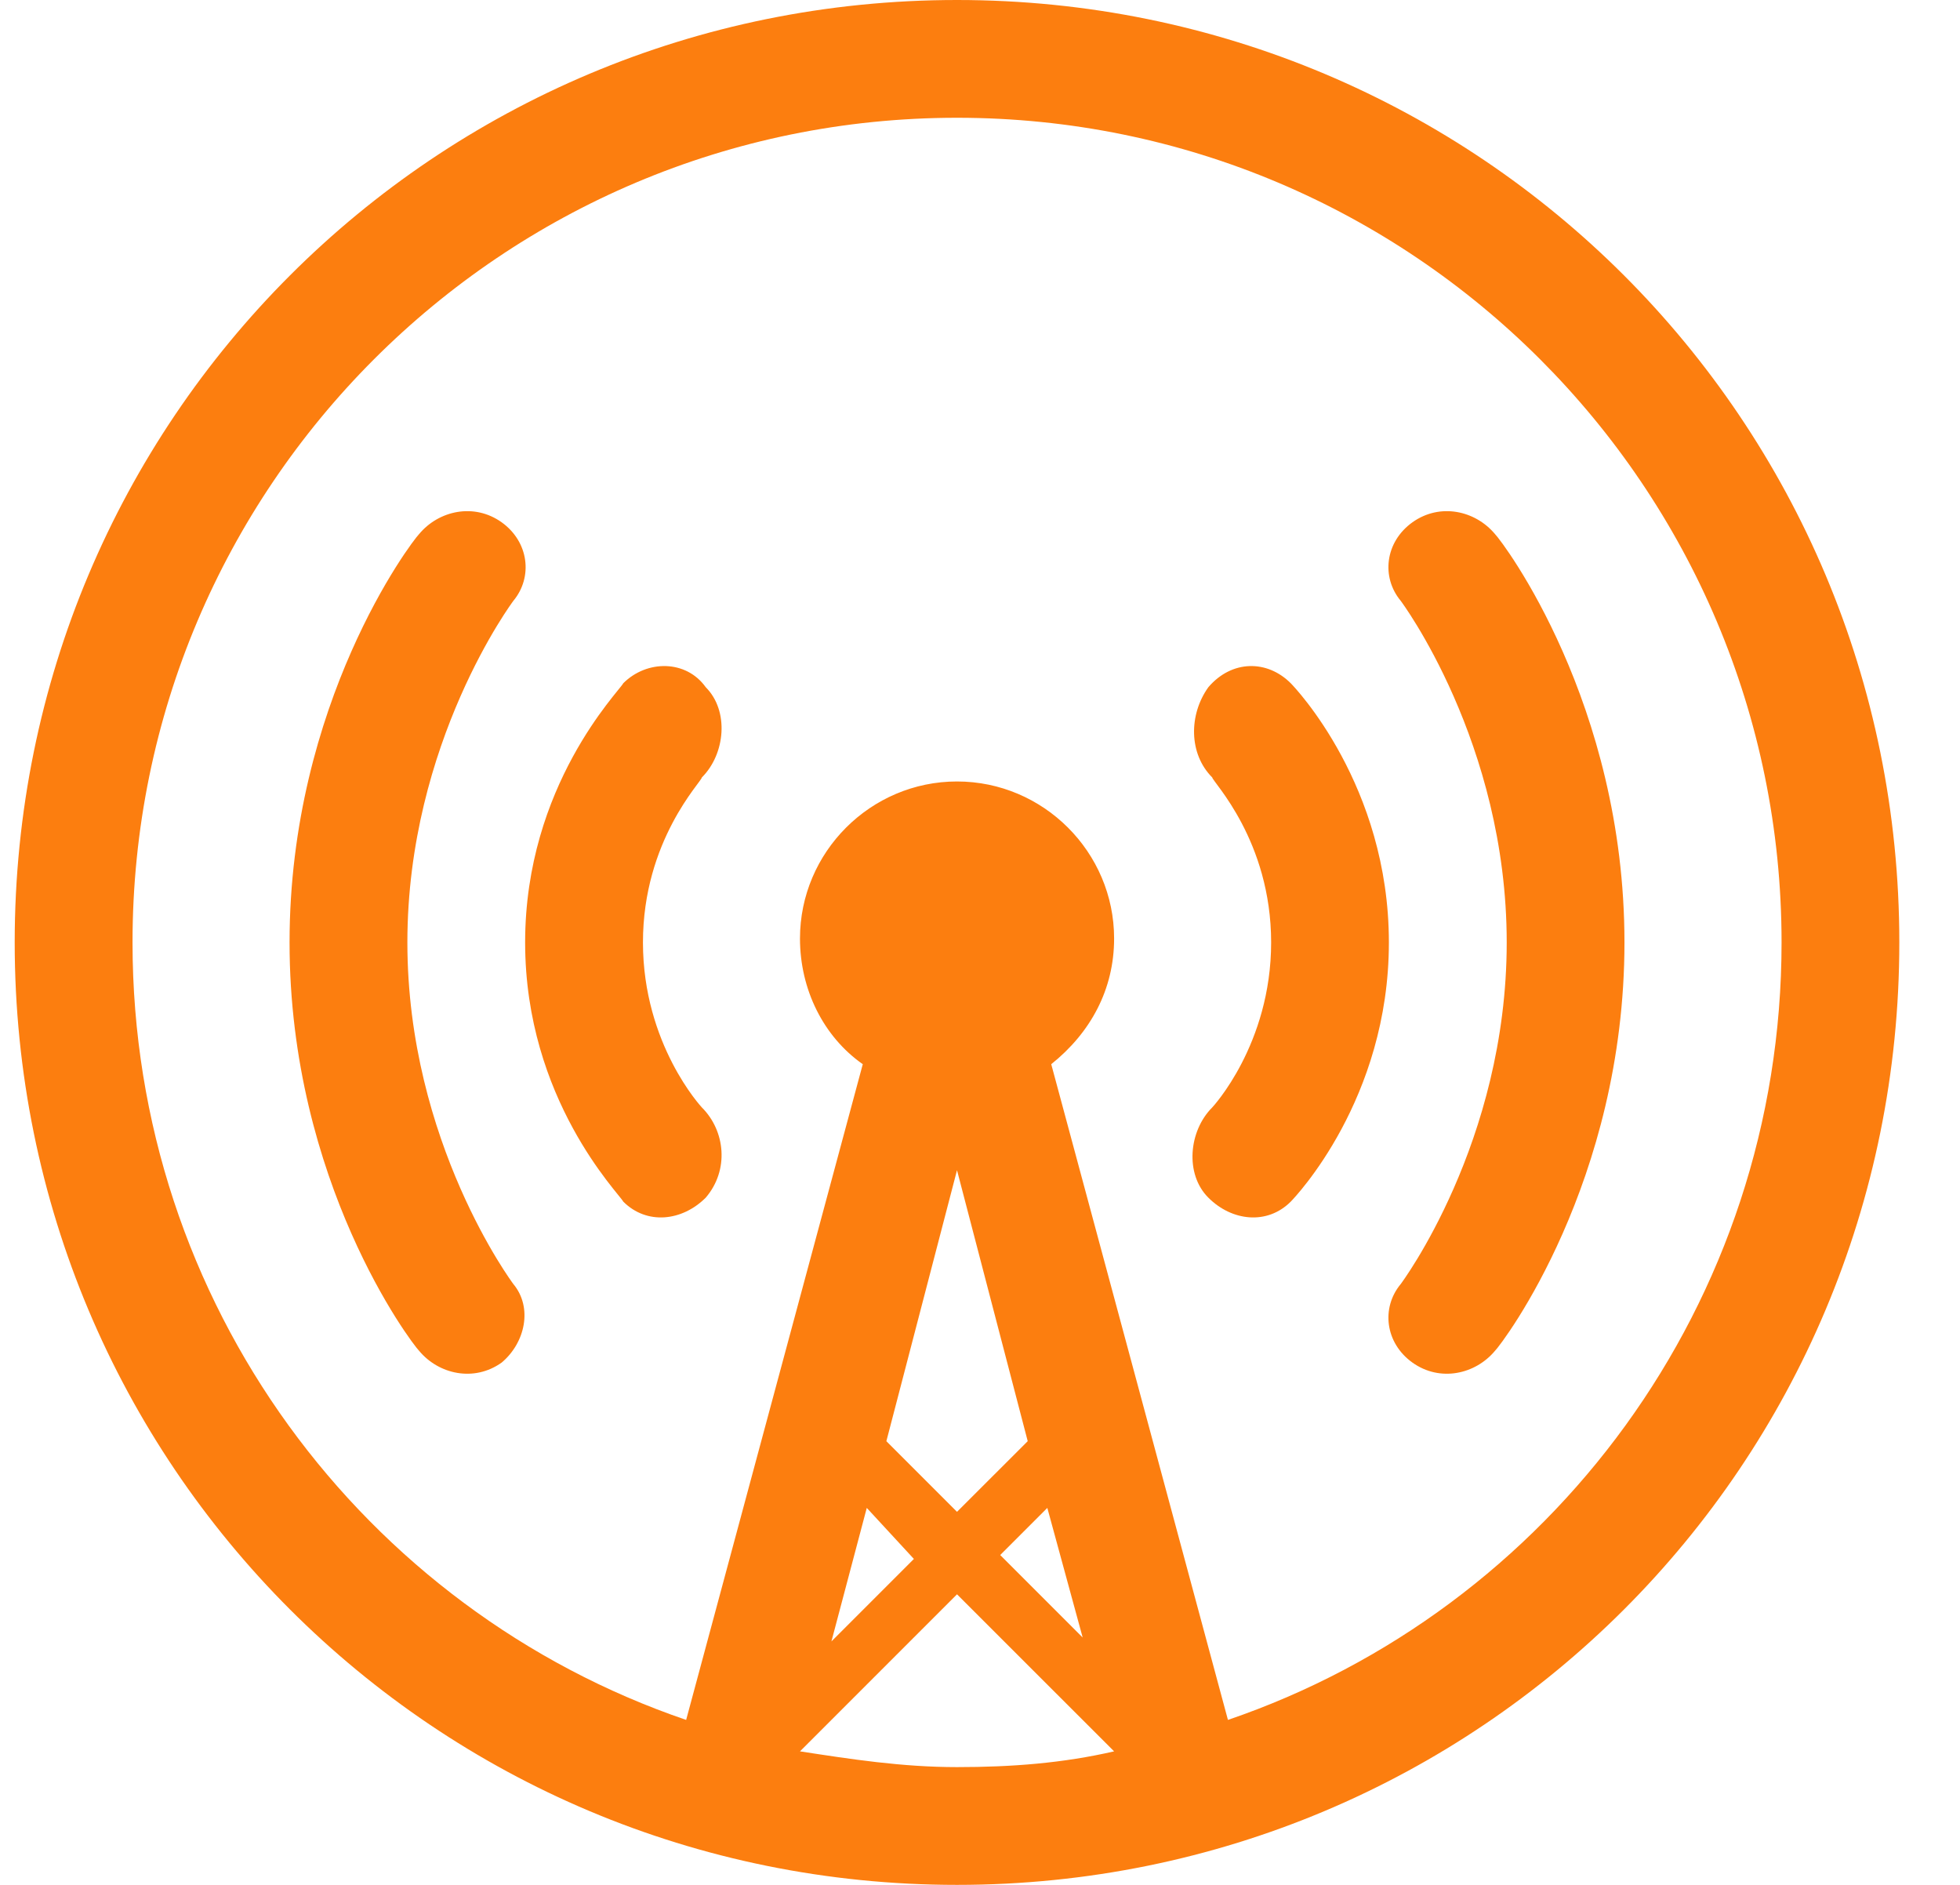 <svg width="26" height="25" viewBox="0 0 26 25" fill="none" xmlns="http://www.w3.org/2000/svg">
<path d="M12.695 25C5.768 25 0.195 19.427 0.195 12.5C0.195 5.573 5.768 0 12.695 0C19.622 0 25.195 5.573 25.195 12.5C25.195 19.427 19.622 25 12.695 25ZM12.695 20.052L13.633 19.115L12.695 15.521L11.758 19.115L12.695 20.052ZM11.498 20L11.029 21.771L12.123 20.677L11.498 20ZM13.893 20L13.268 20.625L14.362 21.719L13.893 20ZM14.779 23.229L12.695 21.146L10.612 23.229C11.289 23.333 11.966 23.438 12.695 23.438C13.424 23.438 14.102 23.385 14.779 23.229ZM12.695 1.562C6.654 1.562 1.758 6.458 1.758 12.5C1.758 17.292 4.831 21.354 9.102 22.812L11.445 14.115C10.924 13.75 10.612 13.125 10.612 12.448C10.612 11.302 11.549 10.365 12.695 10.365C13.841 10.365 14.779 11.302 14.779 12.448C14.779 13.125 14.466 13.698 13.945 14.115L16.289 22.812C20.56 21.354 23.633 17.292 23.633 12.5C23.633 6.458 18.737 1.562 12.695 1.562ZM19.831 17.917C19.57 18.229 19.102 18.333 18.737 18.073C18.372 17.812 18.32 17.344 18.581 17.031C18.581 17.031 19.987 15.156 19.987 12.5C19.987 9.844 18.581 7.969 18.581 7.969C18.32 7.656 18.372 7.188 18.737 6.927C19.102 6.667 19.57 6.771 19.831 7.083C19.935 7.188 21.549 9.323 21.549 12.5C21.549 15.677 19.935 17.812 19.831 17.917ZM16.029 15.885C15.716 15.573 15.768 15 16.081 14.688C16.081 14.688 16.862 13.854 16.862 12.5C16.862 11.146 16.081 10.365 16.081 10.312C15.768 10 15.768 9.479 16.029 9.115C16.341 8.75 16.81 8.75 17.122 9.062C17.174 9.115 18.424 10.417 18.424 12.5C18.424 14.583 17.174 15.885 17.122 15.938C16.81 16.25 16.341 16.198 16.029 15.885ZM9.362 15.885C9.049 16.198 8.581 16.25 8.268 15.938C8.216 15.833 6.966 14.583 6.966 12.5C6.966 10.417 8.216 9.167 8.268 9.062C8.581 8.75 9.102 8.75 9.362 9.115C9.674 9.427 9.623 10 9.31 10.312C9.31 10.365 8.529 11.146 8.529 12.5C8.529 13.854 9.31 14.688 9.31 14.688C9.623 15 9.674 15.521 9.362 15.885ZM6.654 18.073C6.289 18.333 5.82 18.229 5.56 17.917C5.456 17.812 3.841 15.677 3.841 12.5C3.841 9.323 5.456 7.188 5.56 7.083C5.82 6.771 6.289 6.667 6.654 6.927C7.018 7.188 7.07 7.656 6.81 7.969C6.81 7.969 5.404 9.844 5.404 12.5C5.404 15.156 6.81 17.031 6.81 17.031C7.07 17.344 6.966 17.812 6.654 18.073Z" fill="#FC7E0F"/>
</svg>
